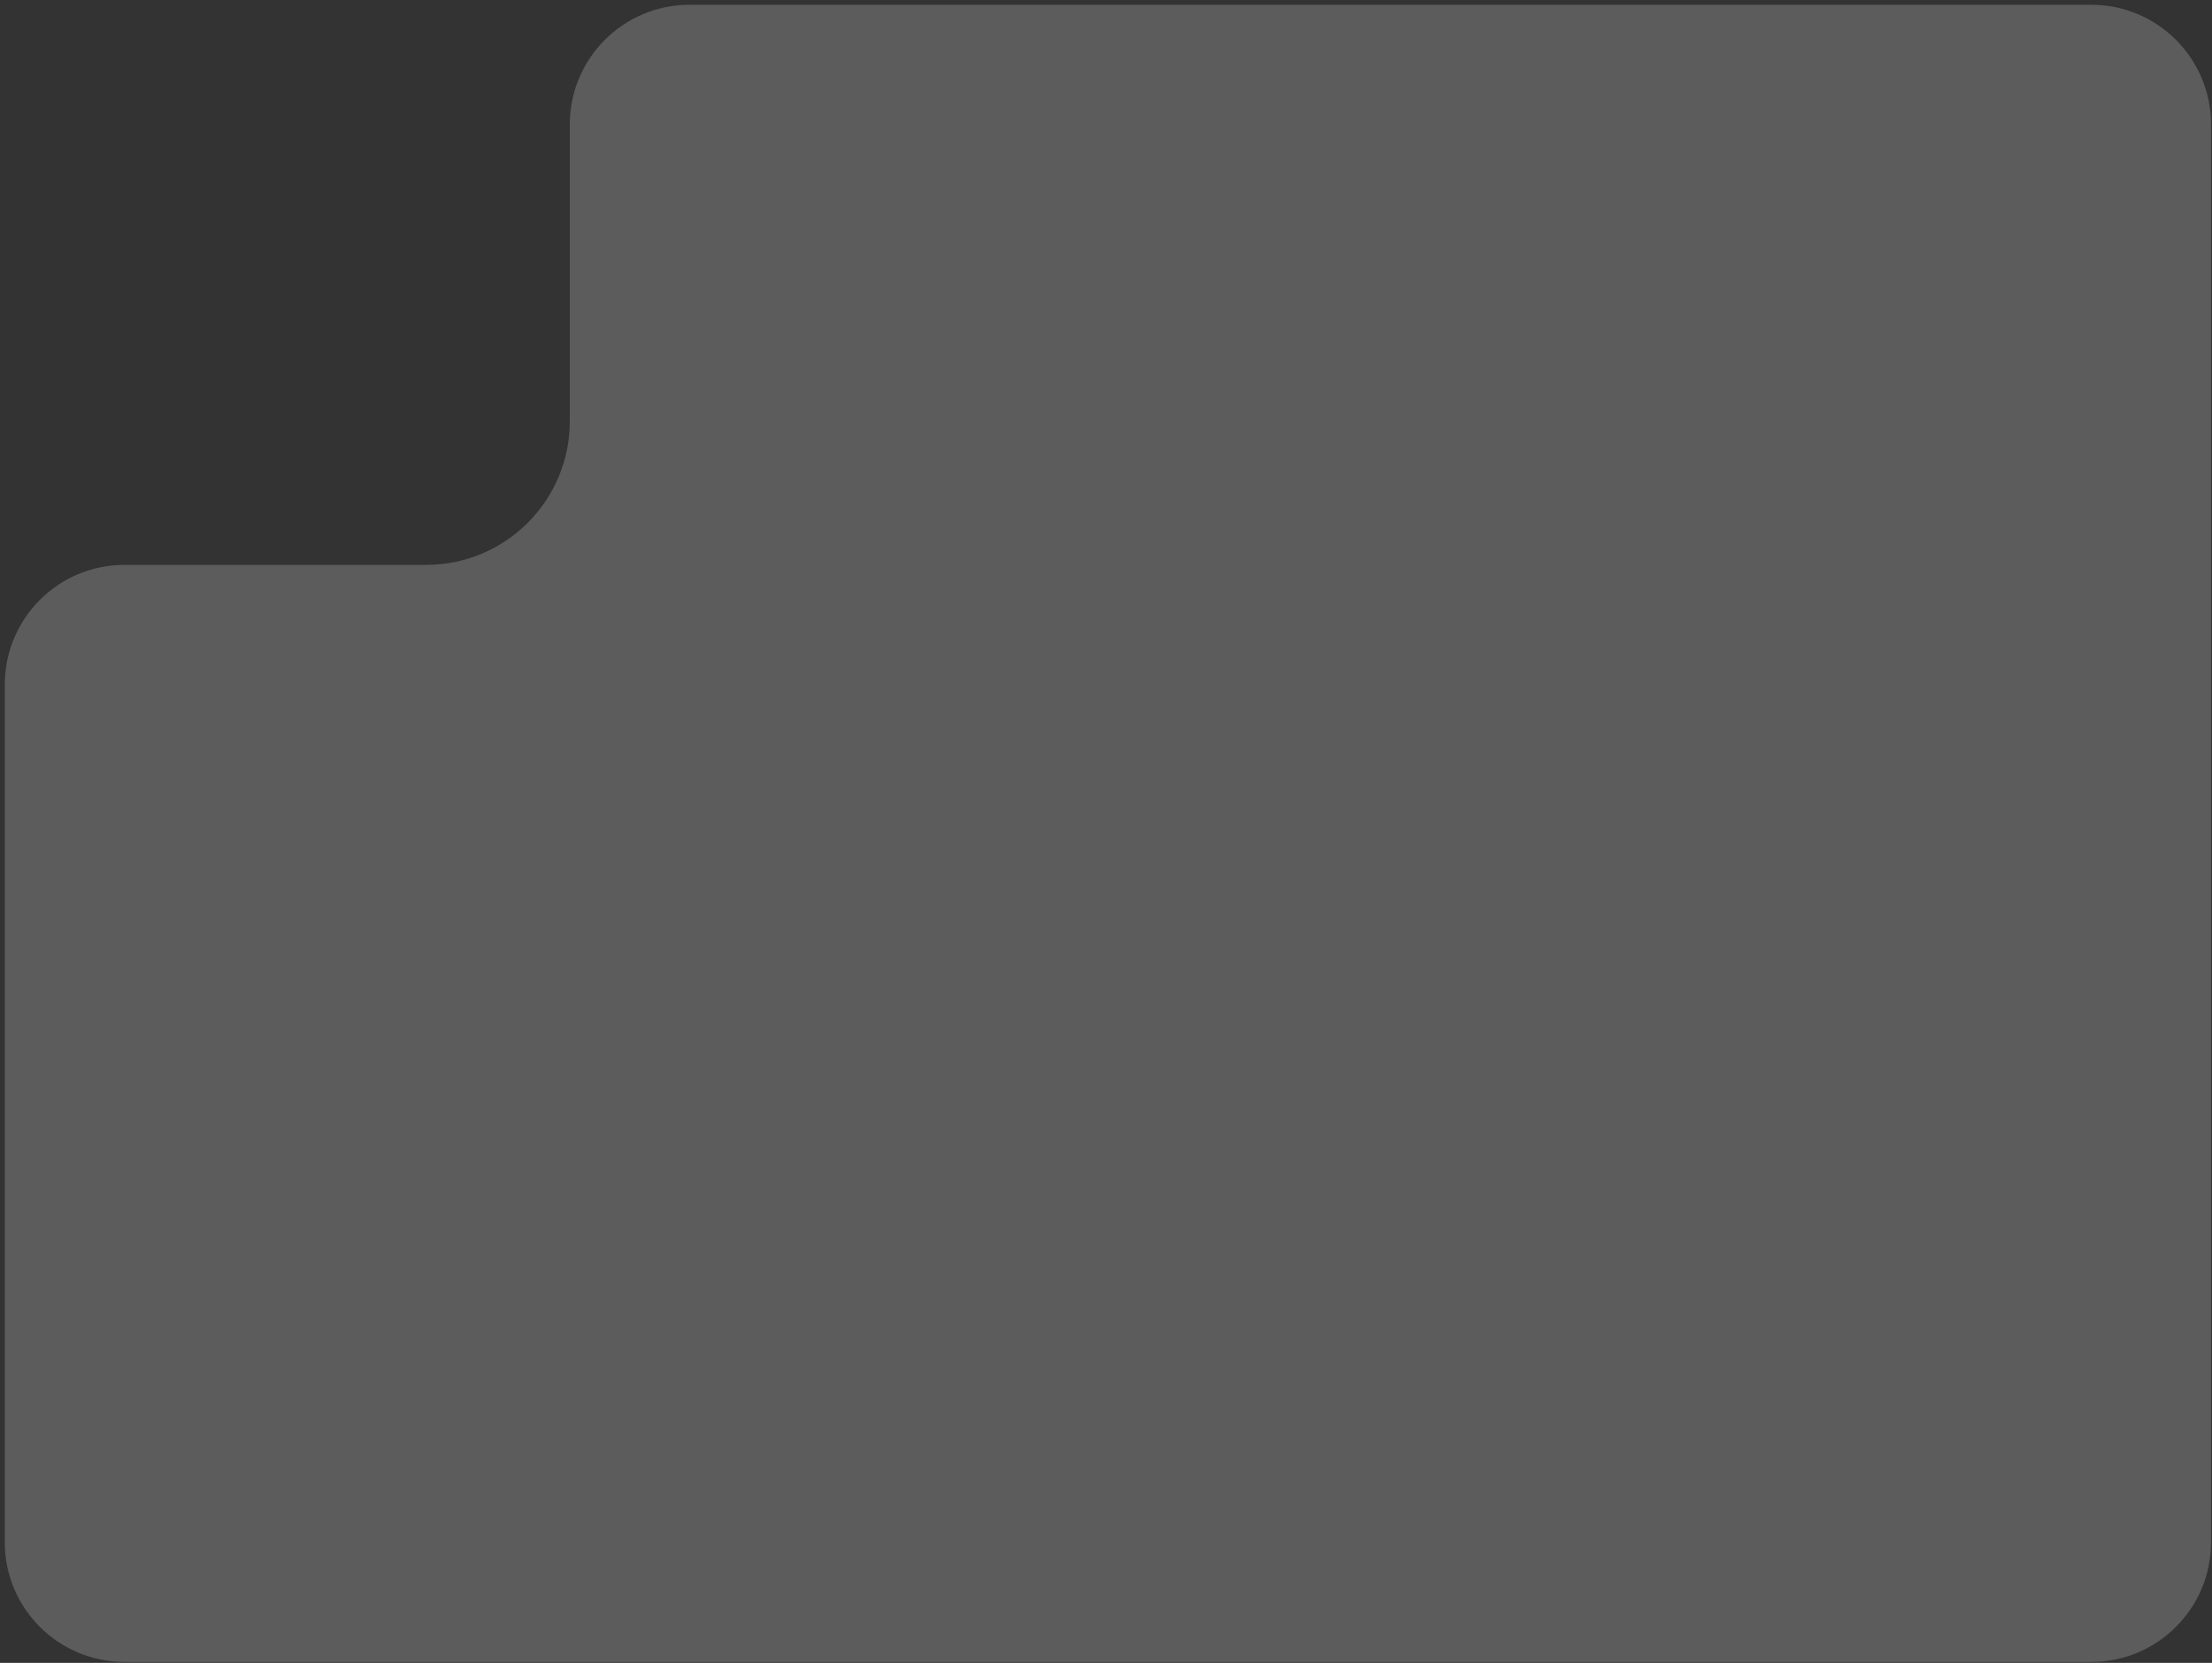 <?xml version="1.0" encoding="UTF-8"?> <svg xmlns="http://www.w3.org/2000/svg" width="383" height="288" viewBox="0 0 383 288" fill="none"><rect x="0" y="0" width="383" height="288" fill="#333333" stroke="none"/><path data-figma-bg-blur-radius="19.526" d="M362.103 0.829C373.549 0.829 382.829 10.109 382.829 21.556V267.103C382.829 278.549 373.549 287.829 362.103 287.829H21.556C10.109 287.829 0.829 278.55 0.829 267.103V118.558C0.829 107.111 10.109 97.831 21.556 97.831H73.787C87.524 97.831 98.66 86.695 98.66 72.958V21.556C98.66 10.109 107.94 0.829 119.387 0.829H362.103Z" fill="white" fill-opacity="0.2"></path><defs><clipPath id="bgblur_0_19_332_clip_path" transform="translate(18.697 18.697)"><path d="M362.103 0.829C373.549 0.829 382.829 10.109 382.829 21.556V267.103C382.829 278.549 373.549 287.829 362.103 287.829H21.556C10.109 287.829 0.829 278.55 0.829 267.103V118.558C0.829 107.111 10.109 97.831 21.556 97.831H73.787C87.524 97.831 98.66 86.695 98.66 72.958V21.556C98.66 10.109 107.94 0.829 119.387 0.829H362.103Z"></path></clipPath></defs></svg> 